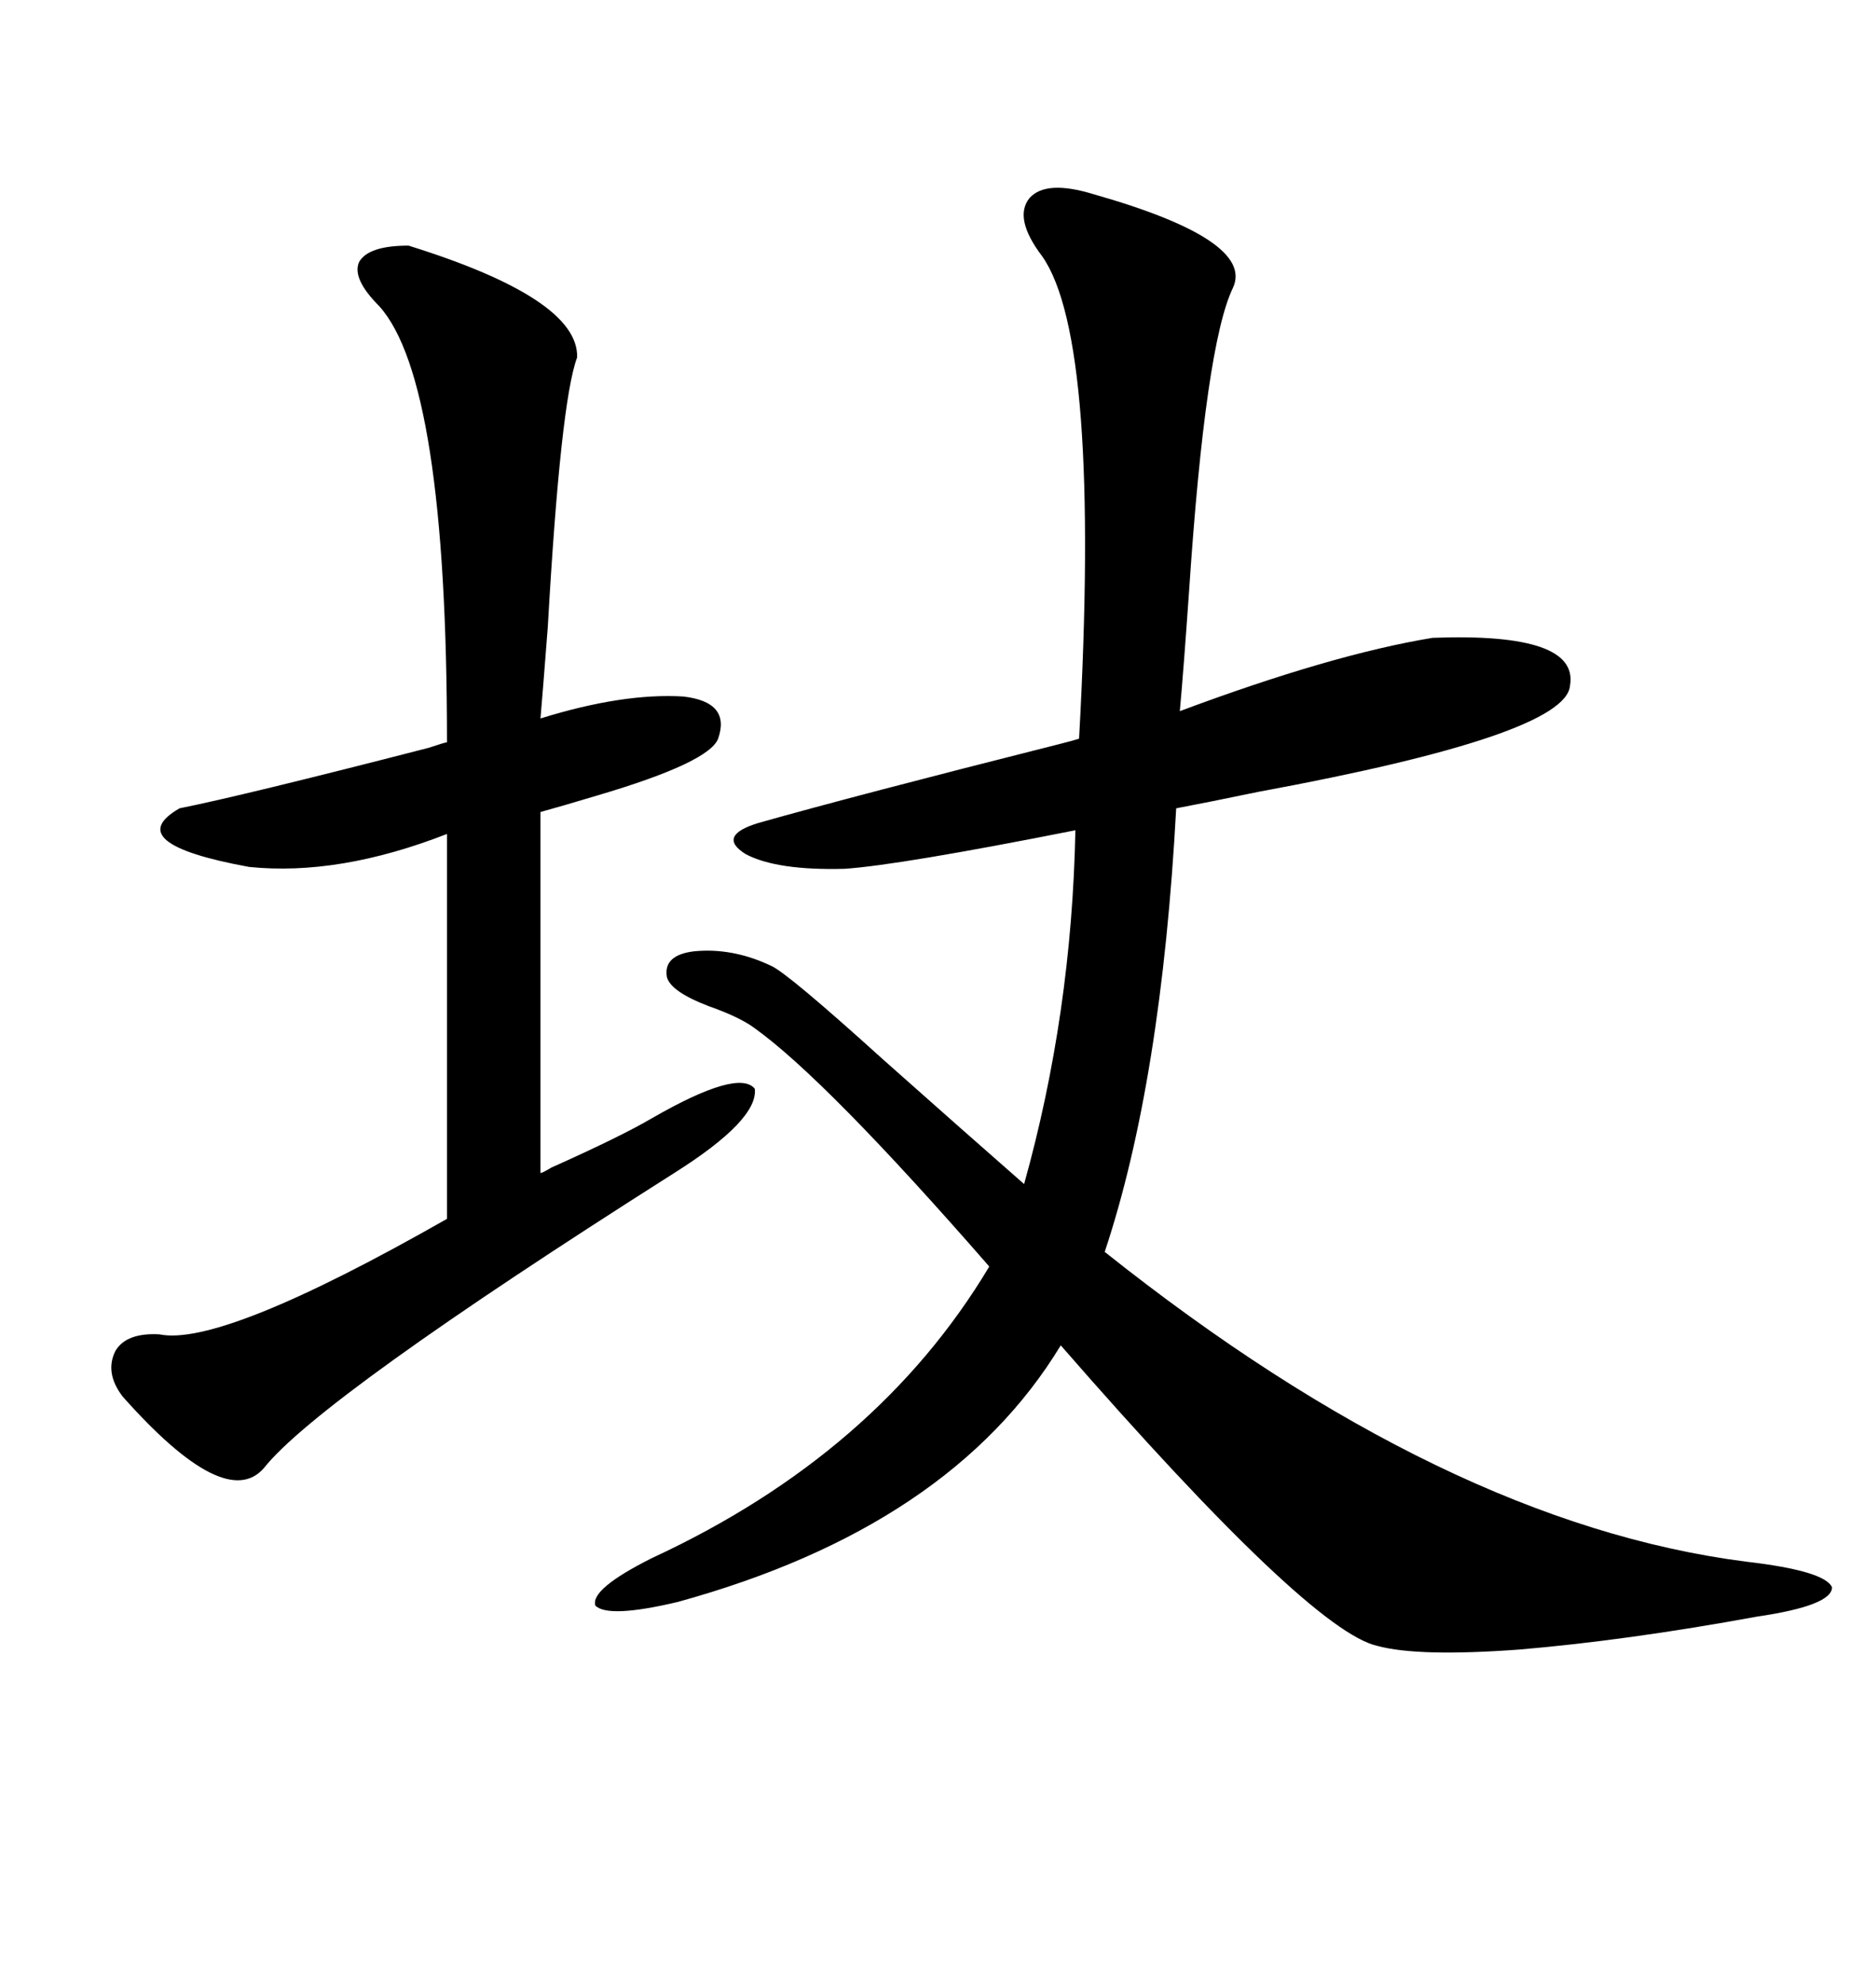 <svg xmlns="http://www.w3.org/2000/svg" xmlns:xlink="http://www.w3.org/1999/xlink" width="300" height="317.285"><path d="M174.90 31.05L174.90 31.05Q200.68 38.38 197.17 46.00L197.17 46.00Q192.77 55.08 190.14 94.63L190.14 94.63Q189.26 107.23 188.67 113.67L188.67 113.67Q212.99 104.59 229.10 101.95L229.10 101.95Q252.54 101.07 251.07 109.57L251.07 109.57Q250.49 117.48 201.27 126.56L201.27 126.56Q192.77 128.32 188.09 129.20L188.09 129.20Q185.74 172.85 176.66 200.10L176.66 200.10Q231.15 243.46 279.20 249.61L279.20 249.61Q291.80 251.07 292.97 253.71L292.97 253.71Q292.97 256.64 280.96 258.40L280.96 258.40Q260.16 262.21 242.87 263.67L242.87 263.67Q226.76 264.84 220.31 263.09L220.31 263.09Q209.47 260.74 169.63 215.04L169.63 215.04Q152.05 244.04 108.40 256.05L108.40 256.05Q97.27 258.69 95.21 256.64L95.21 256.64Q94.34 254.00 104.30 249.02L104.30 249.02Q140.33 232.32 158.20 202.44L158.20 202.44Q132.13 172.56 120.70 164.36L120.70 164.36Q118.36 162.60 113.38 160.84L113.38 160.84Q107.23 158.50 106.64 156.15L106.64 156.15Q106.05 152.64 111.04 152.05L111.04 152.05Q117.19 151.46 123.34 154.39L123.34 154.39Q125.98 155.57 141.21 169.34L141.21 169.34Q154.39 181.05 163.77 189.26L163.77 189.26Q171.39 162.01 171.97 132.71L171.97 132.71Q143.85 138.28 135.06 138.87L135.06 138.87Q124.22 139.16 119.24 136.52L119.24 136.52Q114.55 133.59 121.29 131.54L121.29 131.54Q136.82 127.15 169.34 118.95L169.34 118.95Q171.68 118.36 172.56 118.07L172.56 118.07Q176.07 54.49 166.70 41.02L166.70 41.02Q162.01 34.86 164.65 31.64L164.65 31.64Q167.29 28.71 174.90 31.05ZM65.33 39.26L65.33 39.26Q92.58 47.75 92.29 57.13L92.29 57.13Q89.65 64.16 87.60 100.20L87.60 100.20Q86.72 111.62 86.43 114.84L86.43 114.84Q99.61 110.74 109.28 111.33L109.28 111.33Q116.89 112.21 114.84 118.07L114.84 118.07Q113.38 121.88 95.51 127.15L95.51 127.15Q89.65 128.91 86.43 129.79L86.43 129.79L86.43 187.50Q86.72 187.50 88.18 186.62L88.18 186.62Q99.32 181.64 104.30 178.71L104.30 178.71Q118.07 170.80 120.70 174.02L120.70 174.02Q121.29 179.00 107.81 187.50L107.81 187.50Q50.98 223.54 42.19 234.67L42.19 234.67Q36.04 241.70 19.63 223.24L19.63 223.24Q16.70 219.43 18.46 215.92L18.46 215.92Q20.21 212.99 25.49 213.28L25.49 213.28Q35.45 215.33 71.48 194.82L71.48 194.82L71.48 133.30Q54.20 140.04 39.84 138.57L39.84 138.57Q19.04 134.77 28.71 129.20L28.71 129.20Q38.96 127.15 68.55 119.53L68.55 119.53Q71.19 118.65 71.48 118.65L71.48 118.65Q71.48 60.94 60.64 48.93L60.64 48.93Q56.25 44.53 57.42 41.89L57.42 41.89Q58.89 39.26 65.33 39.26Z"/></svg>